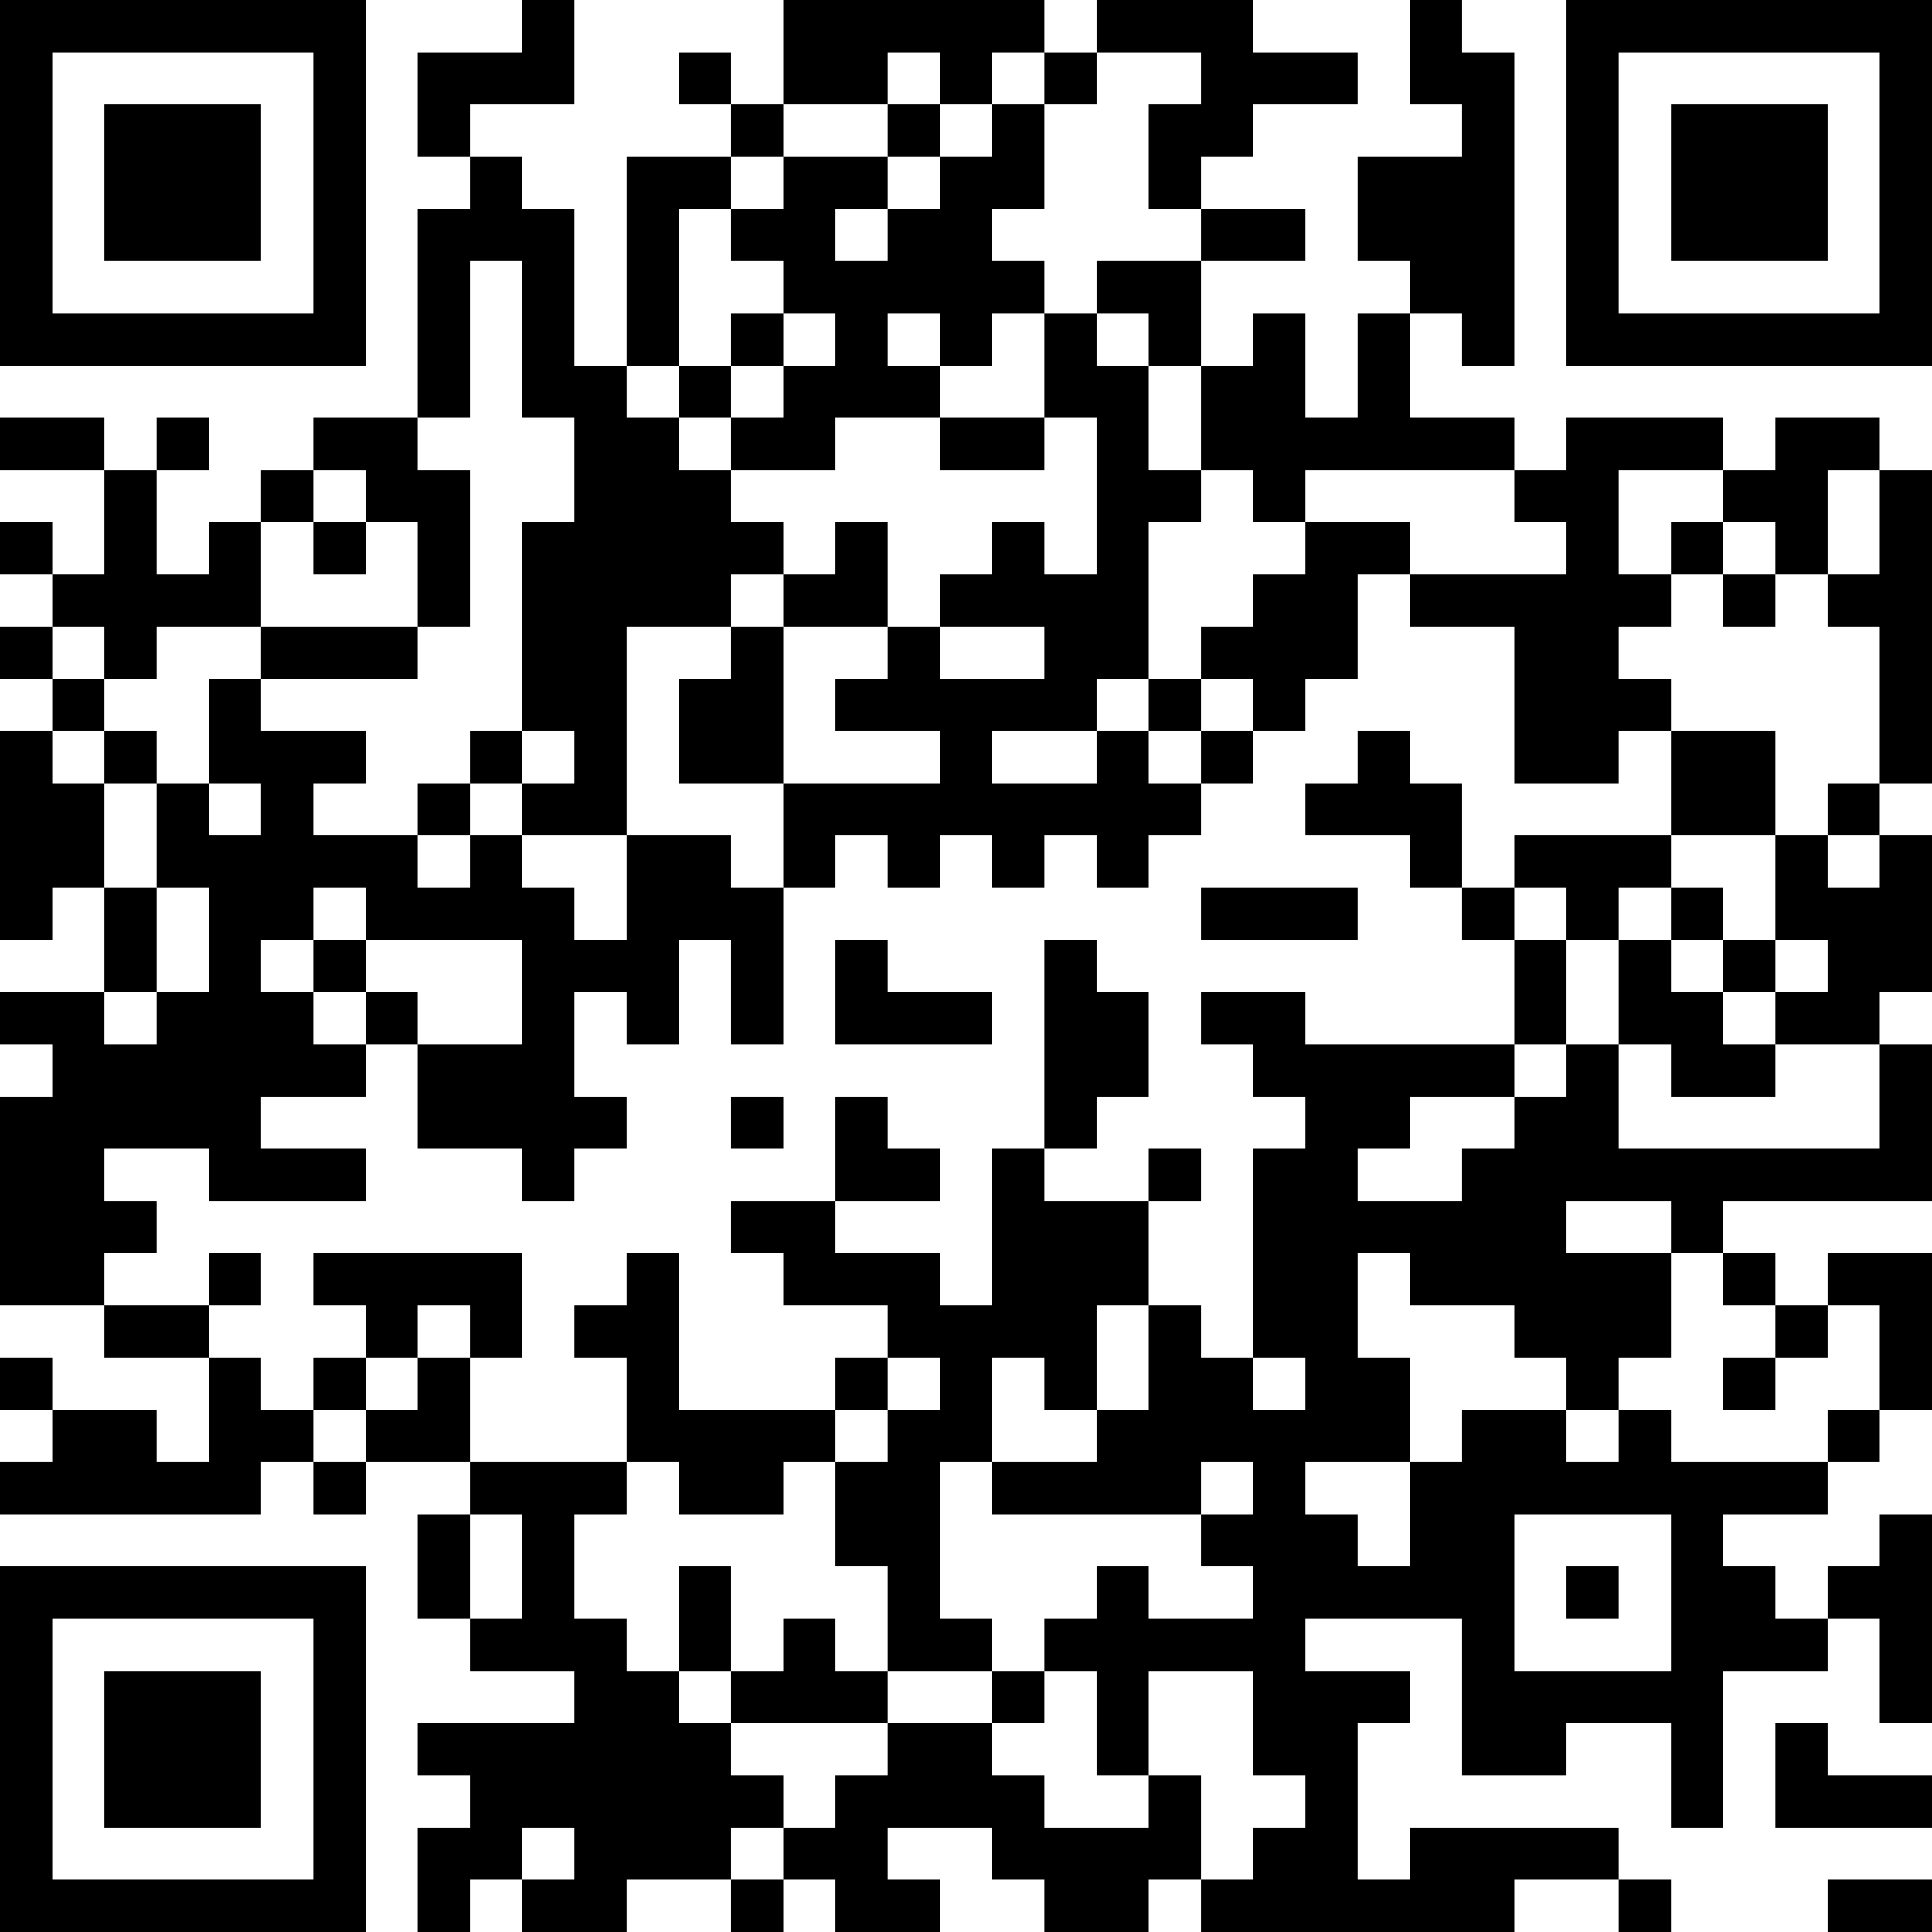 <?xml version="1.0" encoding="UTF-8"?>
<svg xmlns="http://www.w3.org/2000/svg" version="1.1" width="400" height="400" viewBox="0 0 400 400"><rect x="0" y="0" width="400" height="400" fill="#ffffff"/><g transform="scale(10.811)"><g transform="translate(0,0)"><path fill-rule="evenodd" d="M10 0L10 1L8 1L8 3L9 3L9 4L8 4L8 8L6 8L6 9L5 9L5 10L4 10L4 11L3 11L3 9L4 9L4 8L3 8L3 9L2 9L2 8L0 8L0 9L2 9L2 11L1 11L1 10L0 10L0 11L1 11L1 12L0 12L0 13L1 13L1 14L0 14L0 18L1 18L1 17L2 17L2 19L0 19L0 20L1 20L1 21L0 21L0 25L2 25L2 26L4 26L4 28L3 28L3 27L1 27L1 26L0 26L0 27L1 27L1 28L0 28L0 29L5 29L5 28L6 28L6 29L7 29L7 28L9 28L9 29L8 29L8 31L9 31L9 32L11 32L11 33L8 33L8 34L9 34L9 35L8 35L8 37L9 37L9 36L10 36L10 37L12 37L12 36L14 36L14 37L15 37L15 36L16 36L16 37L18 37L18 36L17 36L17 35L19 35L19 36L20 36L20 37L22 37L22 36L23 36L23 37L29 37L29 36L31 36L31 37L32 37L32 36L31 36L31 35L27 35L27 36L26 36L26 33L27 33L27 32L25 32L25 31L28 31L28 34L30 34L30 33L32 33L32 35L33 35L33 32L35 32L35 31L36 31L36 33L37 33L37 29L36 29L36 30L35 30L35 31L34 31L34 30L33 30L33 29L35 29L35 28L36 28L36 27L37 27L37 24L35 24L35 25L34 25L34 24L33 24L33 23L37 23L37 20L36 20L36 19L37 19L37 16L36 16L36 15L37 15L37 9L36 9L36 8L34 8L34 9L33 9L33 8L30 8L30 9L29 9L29 8L27 8L27 6L28 6L28 7L29 7L29 1L28 1L28 0L27 0L27 2L28 2L28 3L26 3L26 5L27 5L27 6L26 6L26 8L25 8L25 6L24 6L24 7L23 7L23 5L25 5L25 4L23 4L23 3L24 3L24 2L26 2L26 1L24 1L24 0L21 0L21 1L20 1L20 0L15 0L15 2L14 2L14 1L13 1L13 2L14 2L14 3L12 3L12 7L11 7L11 4L10 4L10 3L9 3L9 2L11 2L11 0ZM17 1L17 2L15 2L15 3L14 3L14 4L13 4L13 7L12 7L12 8L13 8L13 9L14 9L14 10L15 10L15 11L14 11L14 12L12 12L12 16L10 16L10 15L11 15L11 14L10 14L10 10L11 10L11 8L10 8L10 5L9 5L9 8L8 8L8 9L9 9L9 12L8 12L8 10L7 10L7 9L6 9L6 10L5 10L5 12L3 12L3 13L2 13L2 12L1 12L1 13L2 13L2 14L1 14L1 15L2 15L2 17L3 17L3 19L2 19L2 20L3 20L3 19L4 19L4 17L3 17L3 15L4 15L4 16L5 16L5 15L4 15L4 13L5 13L5 14L7 14L7 15L6 15L6 16L8 16L8 17L9 17L9 16L10 16L10 17L11 17L11 18L12 18L12 16L14 16L14 17L15 17L15 20L14 20L14 18L13 18L13 20L12 20L12 19L11 19L11 21L12 21L12 22L11 22L11 23L10 23L10 22L8 22L8 20L10 20L10 18L7 18L7 17L6 17L6 18L5 18L5 19L6 19L6 20L7 20L7 21L5 21L5 22L7 22L7 23L4 23L4 22L2 22L2 23L3 23L3 24L2 24L2 25L4 25L4 26L5 26L5 27L6 27L6 28L7 28L7 27L8 27L8 26L9 26L9 28L12 28L12 29L11 29L11 31L12 31L12 32L13 32L13 33L14 33L14 34L15 34L15 35L14 35L14 36L15 36L15 35L16 35L16 34L17 34L17 33L19 33L19 34L20 34L20 35L22 35L22 34L23 34L23 36L24 36L24 35L25 35L25 34L24 34L24 32L22 32L22 34L21 34L21 32L20 32L20 31L21 31L21 30L22 30L22 31L24 31L24 30L23 30L23 29L24 29L24 28L23 28L23 29L19 29L19 28L21 28L21 27L22 27L22 25L23 25L23 26L24 26L24 27L25 27L25 26L24 26L24 22L25 22L25 21L24 21L24 20L23 20L23 19L25 19L25 20L29 20L29 21L27 21L27 22L26 22L26 23L28 23L28 22L29 22L29 21L30 21L30 20L31 20L31 22L36 22L36 20L34 20L34 19L35 19L35 18L34 18L34 16L35 16L35 17L36 17L36 16L35 16L35 15L36 15L36 12L35 12L35 11L36 11L36 9L35 9L35 11L34 11L34 10L33 10L33 9L31 9L31 11L32 11L32 12L31 12L31 13L32 13L32 14L31 14L31 15L29 15L29 12L27 12L27 11L30 11L30 10L29 10L29 9L25 9L25 10L24 10L24 9L23 9L23 7L22 7L22 6L21 6L21 5L23 5L23 4L22 4L22 2L23 2L23 1L21 1L21 2L20 2L20 1L19 1L19 2L18 2L18 1ZM17 2L17 3L15 3L15 4L14 4L14 5L15 5L15 6L14 6L14 7L13 7L13 8L14 8L14 9L16 9L16 8L18 8L18 9L20 9L20 8L21 8L21 11L20 11L20 10L19 10L19 11L18 11L18 12L17 12L17 10L16 10L16 11L15 11L15 12L14 12L14 13L13 13L13 15L15 15L15 17L16 17L16 16L17 16L17 17L18 17L18 16L19 16L19 17L20 17L20 16L21 16L21 17L22 17L22 16L23 16L23 15L24 15L24 14L25 14L25 13L26 13L26 11L27 11L27 10L25 10L25 11L24 11L24 12L23 12L23 13L22 13L22 10L23 10L23 9L22 9L22 7L21 7L21 6L20 6L20 5L19 5L19 4L20 4L20 2L19 2L19 3L18 3L18 2ZM17 3L17 4L16 4L16 5L17 5L17 4L18 4L18 3ZM15 6L15 7L14 7L14 8L15 8L15 7L16 7L16 6ZM17 6L17 7L18 7L18 8L20 8L20 6L19 6L19 7L18 7L18 6ZM6 10L6 11L7 11L7 10ZM32 10L32 11L33 11L33 12L34 12L34 11L33 11L33 10ZM5 12L5 13L8 13L8 12ZM15 12L15 15L18 15L18 14L16 14L16 13L17 13L17 12ZM18 12L18 13L20 13L20 12ZM21 13L21 14L19 14L19 15L21 15L21 14L22 14L22 15L23 15L23 14L24 14L24 13L23 13L23 14L22 14L22 13ZM2 14L2 15L3 15L3 14ZM9 14L9 15L8 15L8 16L9 16L9 15L10 15L10 14ZM26 14L26 15L25 15L25 16L27 16L27 17L28 17L28 18L29 18L29 20L30 20L30 18L31 18L31 20L32 20L32 21L34 21L34 20L33 20L33 19L34 19L34 18L33 18L33 17L32 17L32 16L34 16L34 14L32 14L32 16L29 16L29 17L28 17L28 15L27 15L27 14ZM23 17L23 18L26 18L26 17ZM29 17L29 18L30 18L30 17ZM31 17L31 18L32 18L32 19L33 19L33 18L32 18L32 17ZM6 18L6 19L7 19L7 20L8 20L8 19L7 19L7 18ZM16 18L16 20L19 20L19 19L17 19L17 18ZM20 18L20 22L19 22L19 25L18 25L18 24L16 24L16 23L18 23L18 22L17 22L17 21L16 21L16 23L14 23L14 24L15 24L15 25L17 25L17 26L16 26L16 27L13 27L13 24L12 24L12 25L11 25L11 26L12 26L12 28L13 28L13 29L15 29L15 28L16 28L16 30L17 30L17 32L16 32L16 31L15 31L15 32L14 32L14 30L13 30L13 32L14 32L14 33L17 33L17 32L19 32L19 33L20 33L20 32L19 32L19 31L18 31L18 28L19 28L19 26L20 26L20 27L21 27L21 25L22 25L22 23L23 23L23 22L22 22L22 23L20 23L20 22L21 22L21 21L22 21L22 19L21 19L21 18ZM14 21L14 22L15 22L15 21ZM30 23L30 24L32 24L32 26L31 26L31 27L30 27L30 26L29 26L29 25L27 25L27 24L26 24L26 26L27 26L27 28L25 28L25 29L26 29L26 30L27 30L27 28L28 28L28 27L30 27L30 28L31 28L31 27L32 27L32 28L35 28L35 27L36 27L36 25L35 25L35 26L34 26L34 25L33 25L33 24L32 24L32 23ZM4 24L4 25L5 25L5 24ZM6 24L6 25L7 25L7 26L6 26L6 27L7 27L7 26L8 26L8 25L9 25L9 26L10 26L10 24ZM17 26L17 27L16 27L16 28L17 28L17 27L18 27L18 26ZM33 26L33 27L34 27L34 26ZM9 29L9 31L10 31L10 29ZM29 29L29 32L32 32L32 29ZM30 30L30 31L31 31L31 30ZM34 33L34 35L37 35L37 34L35 34L35 33ZM10 35L10 36L11 36L11 35ZM35 36L35 37L37 37L37 36ZM0 0L0 7L7 7L7 0ZM1 1L1 6L6 6L6 1ZM2 2L2 5L5 5L5 2ZM30 0L30 7L37 7L37 0ZM31 1L31 6L36 6L36 1ZM32 2L32 5L35 5L35 2ZM0 30L0 37L7 37L7 30ZM1 31L1 36L6 36L6 31ZM2 32L2 35L5 35L5 32Z" fill="#000000"/></g></g></svg>
